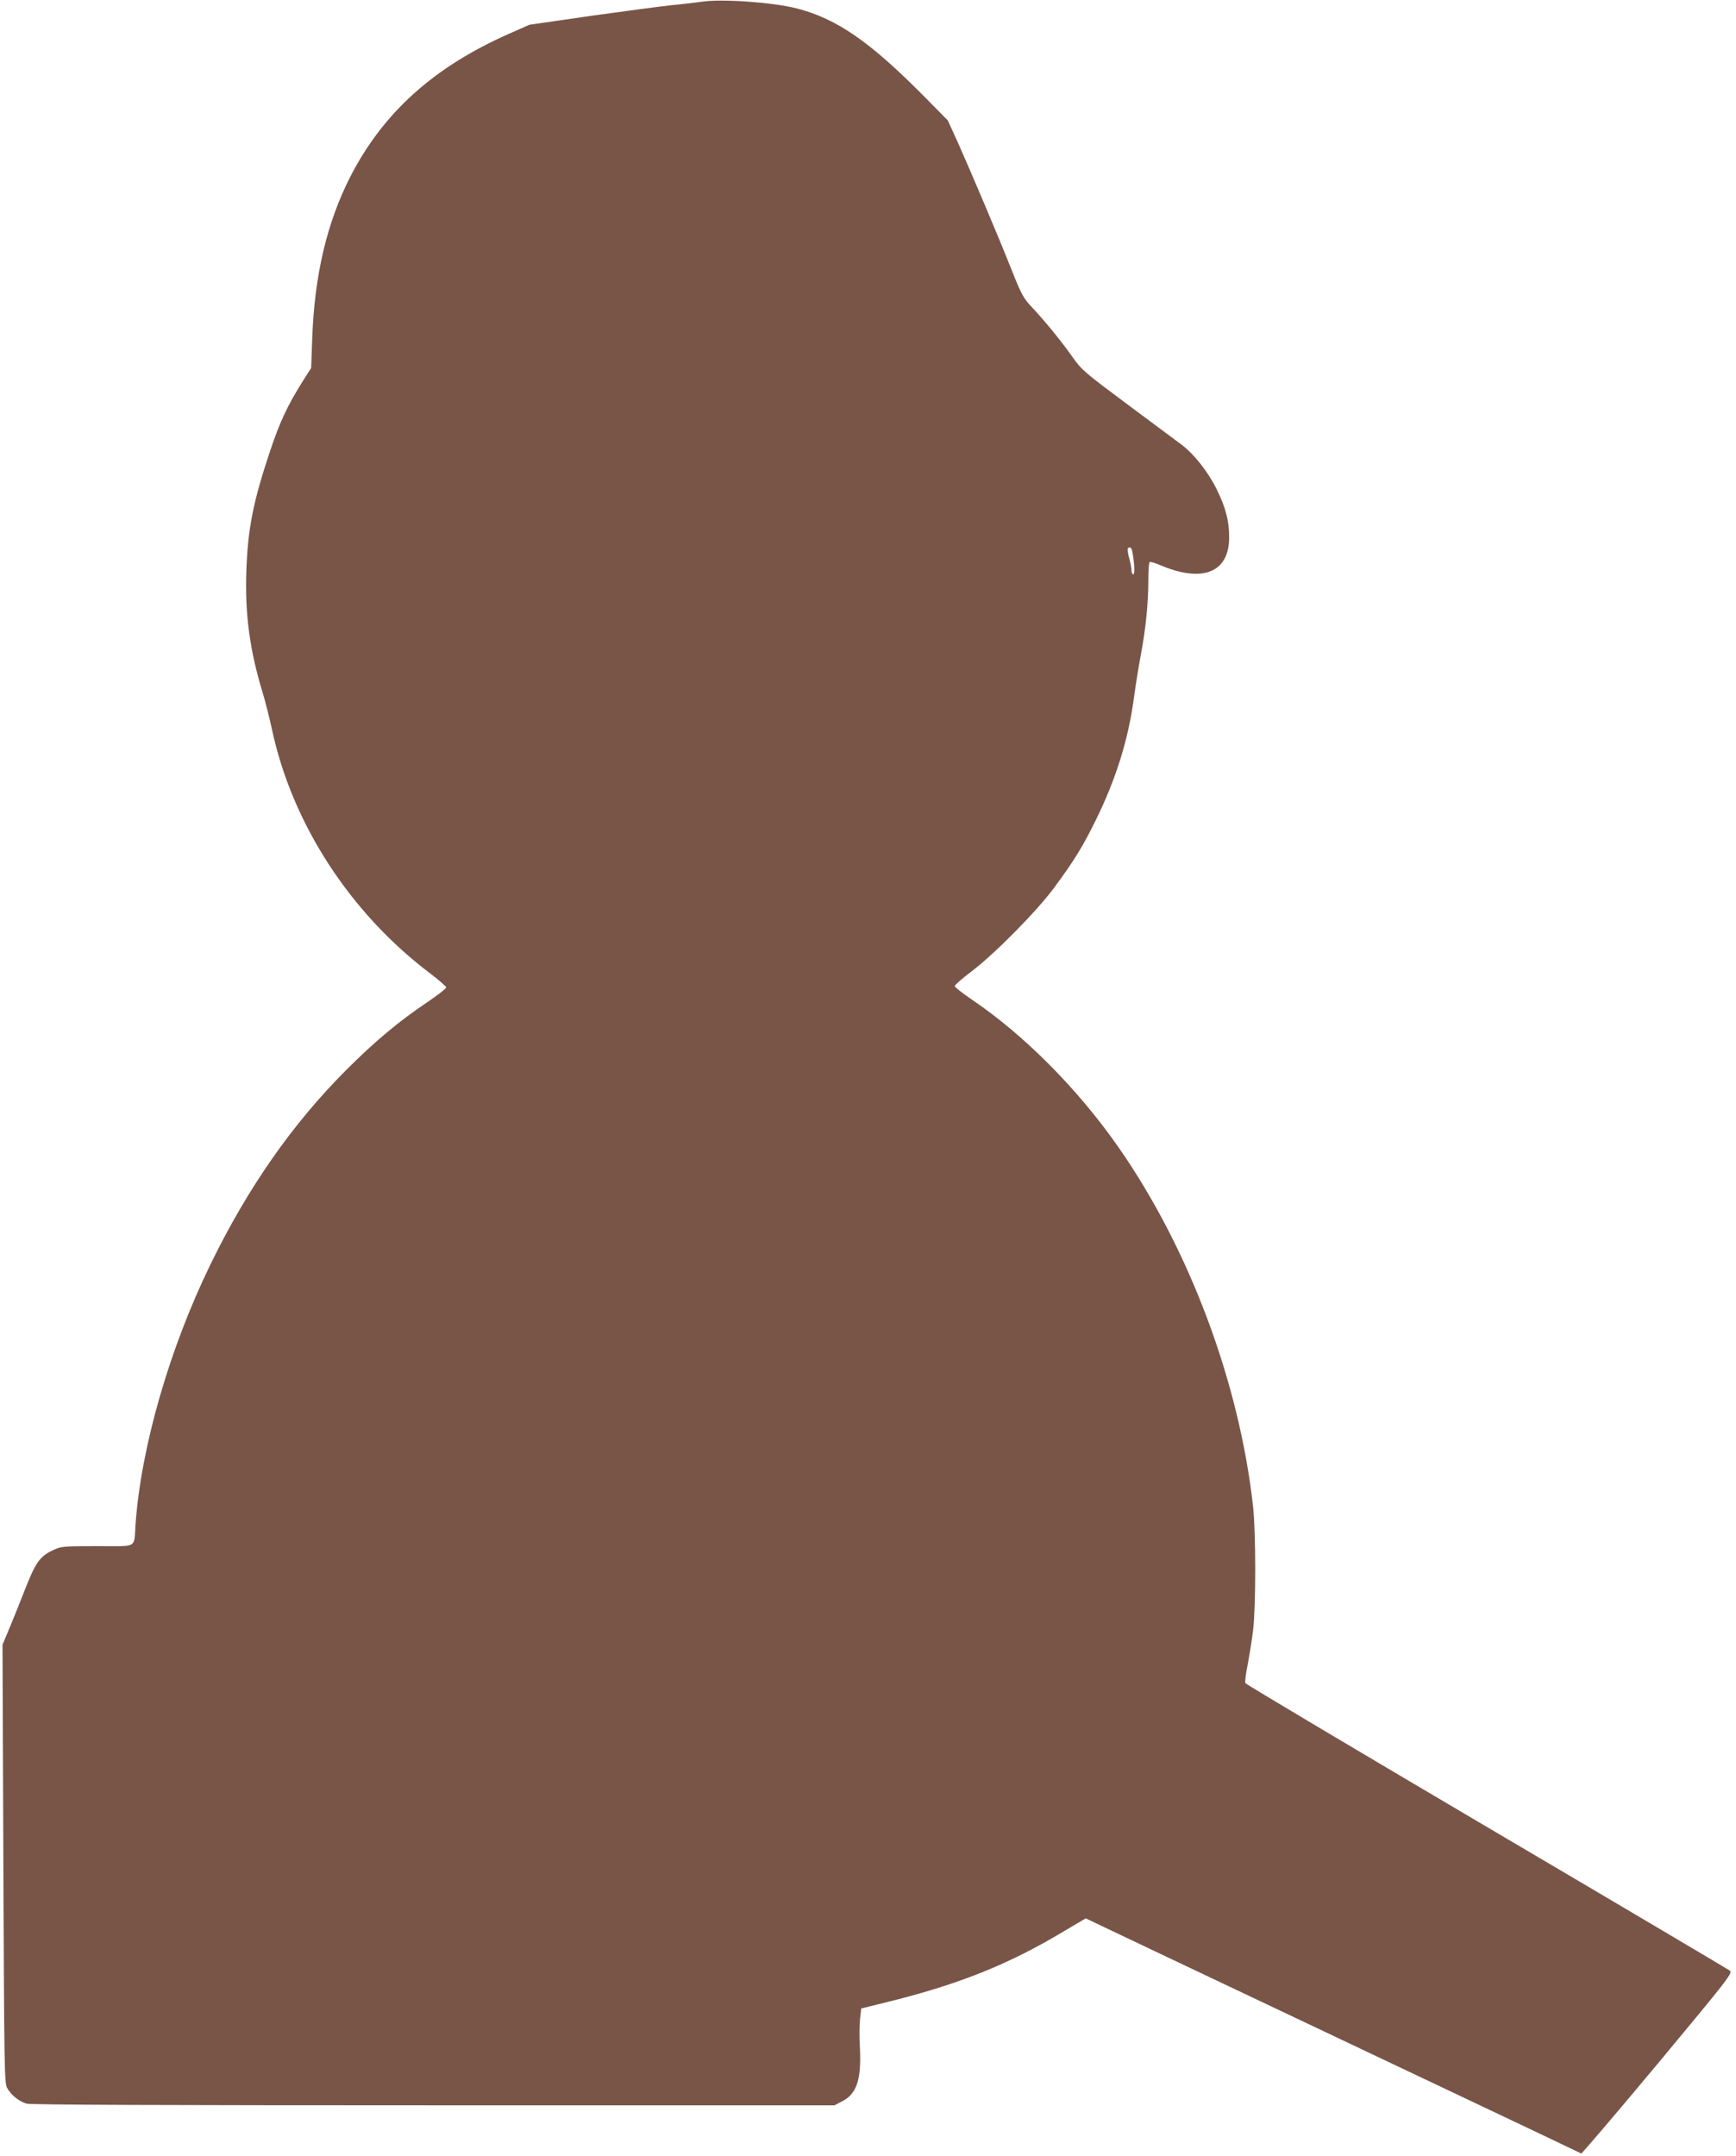 <?xml version="1.0" standalone="no"?>
<!DOCTYPE svg PUBLIC "-//W3C//DTD SVG 20010904//EN"
 "http://www.w3.org/TR/2001/REC-SVG-20010904/DTD/svg10.dtd">
<svg version="1.0" xmlns="http://www.w3.org/2000/svg"
 width="1031pt" height="1280pt" viewBox="0 0 1031 1280"
 preserveAspectRatio="xMidYMid meet">
<g transform="translate(0,1280) scale(0.1,-0.1)"
fill="#795548" stroke="none">
<path d="M4170 12790 c-30 -4 -109 -14 -175 -20 -66 -7 -284 -36 -485 -64
l-366 -53 -120 -53 c-448 -198 -749 -469 -944 -850 -139 -273 -213 -587 -226
-965 l-6 -170 -48 -75 c-92 -146 -139 -247 -194 -412 -103 -307 -134 -466
-143 -719 -9 -250 20 -469 95 -715 17 -55 42 -155 57 -224 120 -561 465 -1092
943 -1452 50 -38 92 -75 92 -81 -1 -7 -50 -45 -109 -85 -174 -117 -315 -235
-486 -406 -320 -321 -582 -696 -804 -1151 -244 -500 -413 -1085 -446 -1545
-10 -146 18 -130 -228 -130 -202 0 -214 -1 -262 -24 -80 -37 -104 -72 -174
-252 -21 -54 -58 -146 -82 -204 l-44 -105 5 -1300 c5 -1203 6 -1302 22 -1331
23 -43 71 -81 116 -94 25 -7 811 -10 2417 -10 l2381 0 44 23 c88 44 116 129
107 317 -4 63 -3 142 1 175 l7 60 205 51 c393 100 683 218 996 406 l132 78
503 -239 c277 -131 938 -444 1469 -696 531 -251 968 -459 971 -461 3 -2 208
238 454 533 426 512 446 538 428 553 -11 8 -661 393 -1446 855 -784 462 -1428
845 -1431 852 -3 7 3 56 14 110 10 54 25 145 32 203 17 138 17 578 0 735 -82
738 -378 1529 -799 2133 -240 344 -559 666 -871 877 -56 38 -102 74 -102 80 0
7 44 45 98 86 137 103 390 359 493 499 119 161 170 244 249 405 120 245 192
478 225 726 9 68 27 180 40 249 29 151 45 309 45 447 0 56 3 104 8 106 4 3 34
-6 66 -20 251 -105 406 -41 406 167 0 98 -20 174 -74 285 -51 103 -134 209
-209 265 -29 22 -173 129 -321 239 -250 186 -273 205 -324 278 -70 99 -160
209 -238 293 -57 60 -66 77 -129 235 -74 187 -232 560 -319 755 l-57 125 -142
144 c-323 326 -518 460 -755 521 -140 36 -446 58 -562 40z m2554 -3262 c13
-63 17 -138 7 -138 -6 0 -11 10 -11 23 0 12 -6 45 -14 74 -8 28 -11 54 -8 57
11 12 22 5 26 -16z"/>
</g>
</svg>
